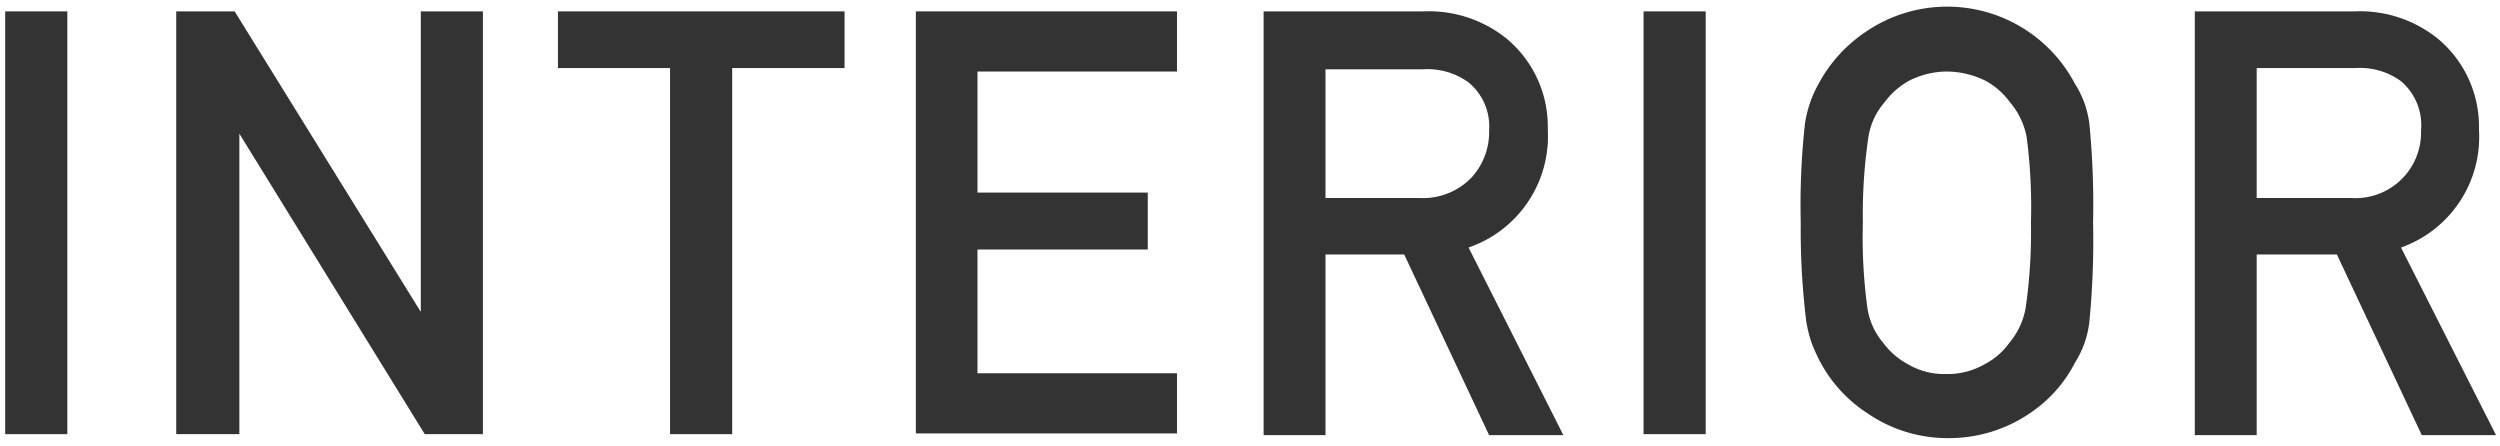 <svg xmlns="http://www.w3.org/2000/svg" width="101" height="18" viewBox="0 0 101 18"><path d="M.21.46H2.72V17.54H.21Z" fill="#333"/><path d="M7.12.46H9.48L17,12.6h0V.46h2.51V17.54H17.16L9.67,5.4h0V17.54H7.12Z" fill="#333"/><path d="M27.07,2.75H22.54V.46H34.12V2.75H29.58V17.54H27.07Z" fill="#333"/><path d="M37,.46H47.55V2.89H39.49V7.78h6.88v2.3H39.49v5h8.06v2.43H37Z" fill="#333"/><path d="M51.05.46h6.46a5,5,0,0,1,3.38,1.12,4.62,4.62,0,0,1,1.64,3.65A4.75,4.75,0,0,1,59.33,10l3.83,7.58h-3l-3.43-7.3H53.55v7.3h-2.5ZM53.55,8h3.8a2.72,2.72,0,0,0,2.12-.85,2.71,2.71,0,0,0,.69-1.88,2.3,2.3,0,0,0-.83-1.94,2.82,2.82,0,0,0-1.84-.53H53.55Z" fill="#333"/><path d="M66.4.46h2.51V17.54H66.4Z" fill="#333"/><path d="M72.75,9a30.09,30.09,0,0,1,.17-4,4.7,4.7,0,0,1,.56-1.63A5.85,5.85,0,0,1,75.4,1.27a5.83,5.83,0,0,1,8.43,2.12A3.86,3.86,0,0,1,84.41,5a33.32,33.32,0,0,1,.15,4,33.49,33.49,0,0,1-.15,4,3.9,3.9,0,0,1-.58,1.65A5.44,5.44,0,0,1,82,16.7a5.8,5.8,0,0,1-3.29,1,5.72,5.72,0,0,1-3.26-1,5.65,5.65,0,0,1-1.92-2.09,7.58,7.58,0,0,1-.33-.73,5.12,5.12,0,0,1-.23-.92A30.18,30.18,0,0,1,72.75,9Zm2.51,0a21,21,0,0,0,.18,3.42,2.82,2.82,0,0,0,.65,1.44,3,3,0,0,0,1,.86,2.86,2.86,0,0,0,1.52.39,3,3,0,0,0,1.56-.39,2.81,2.81,0,0,0,1-.86,3,3,0,0,0,.67-1.44A21.32,21.32,0,0,0,82.05,9a21.71,21.71,0,0,0-.17-3.44,3,3,0,0,0-.67-1.42,3,3,0,0,0-1-.88,3.59,3.59,0,0,0-1.56-.37,3.41,3.41,0,0,0-1.52.37,3.11,3.11,0,0,0-1,.88,2.79,2.79,0,0,0-.65,1.42A21.34,21.34,0,0,0,75.26,9Z" fill="#333"/><path d="M88.67.46h6.46a5,5,0,0,1,3.38,1.12,4.62,4.62,0,0,1,1.64,3.65A4.74,4.74,0,0,1,97,10l3.84,7.58h-3l-3.43-7.3H91.17v7.3h-2.5ZM91.17,8H95a2.65,2.65,0,0,0,2.81-2.73A2.33,2.33,0,0,0,97,3.28a2.8,2.8,0,0,0-1.84-.53H91.17Z" fill="#333"/></svg>